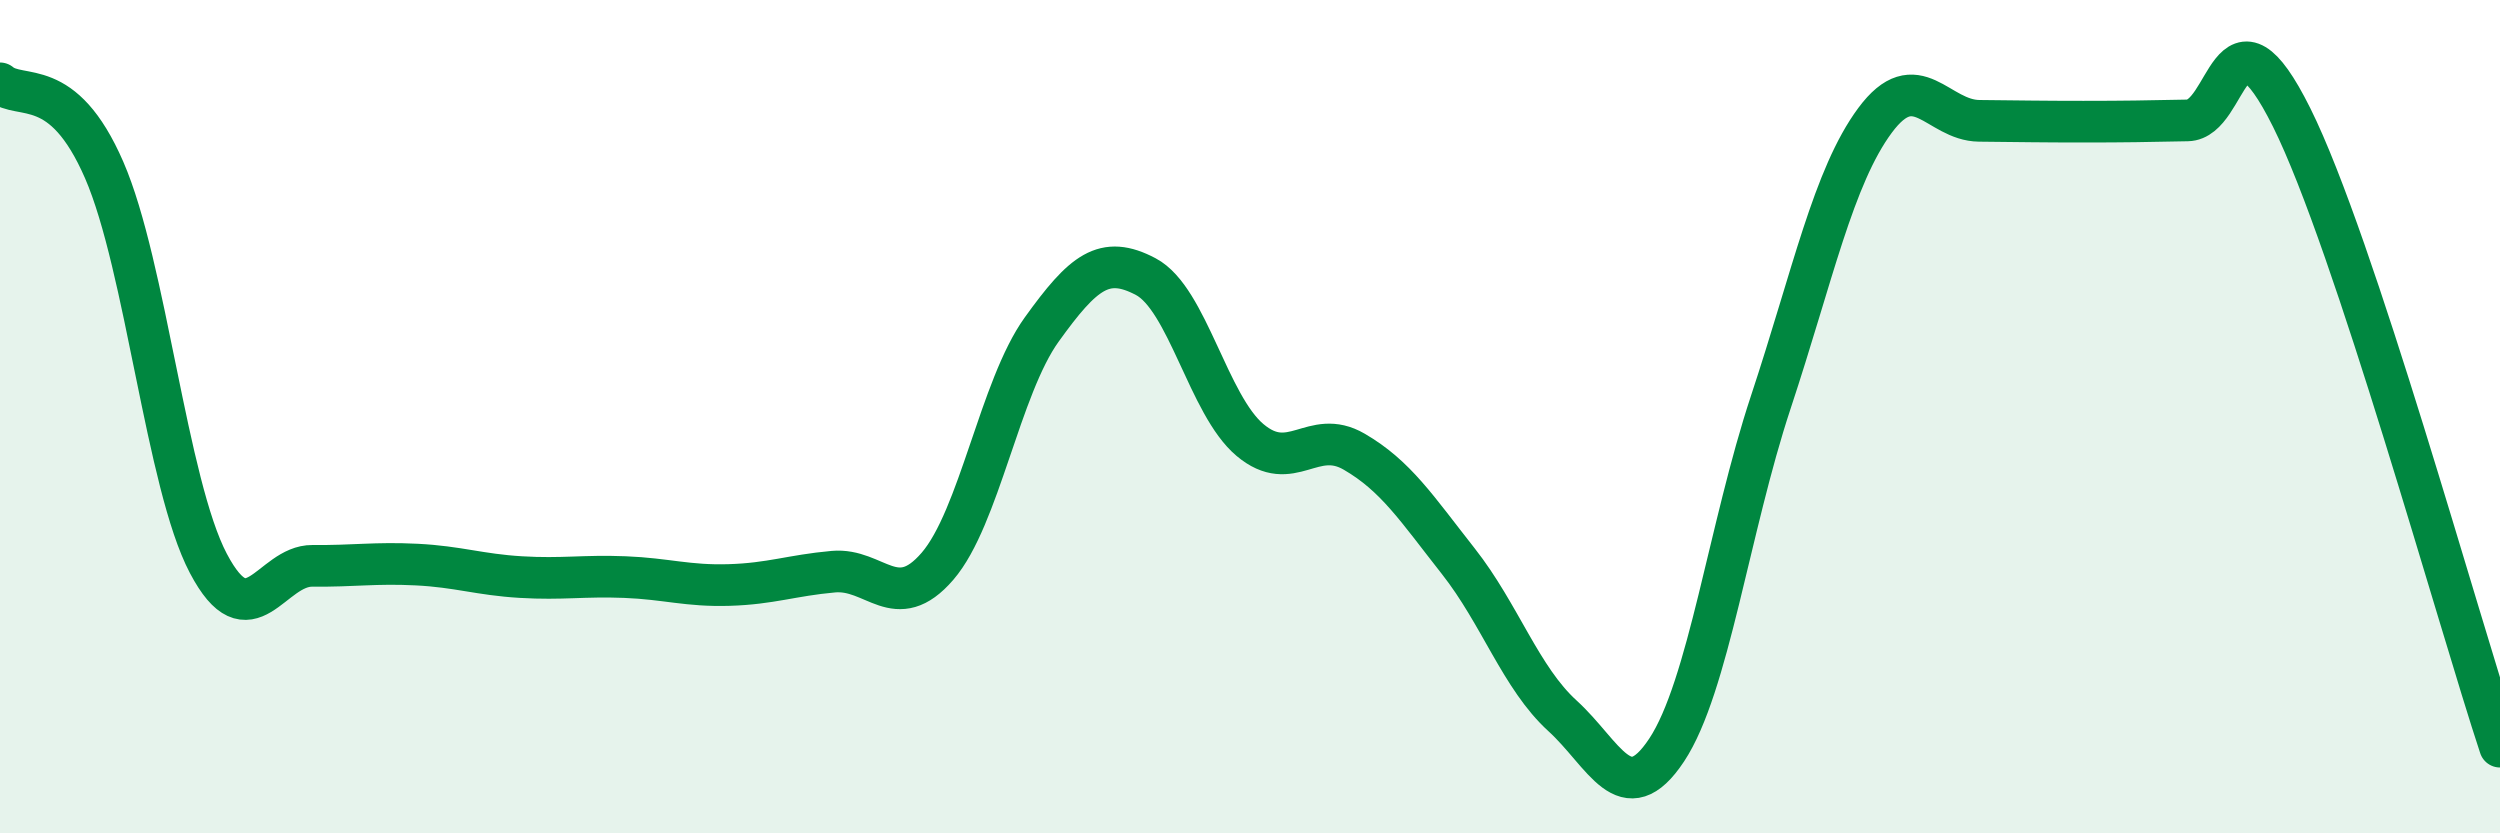 
    <svg width="60" height="20" viewBox="0 0 60 20" xmlns="http://www.w3.org/2000/svg">
      <path
        d="M 0,2 C 0.5,2.42 1.5,1.78 2.5,4.08 C 3.5,6.38 4,11.62 5,13.52 C 6,15.42 6.5,13.57 7.5,13.58 C 8.5,13.59 9,13.5 10,13.55 C 11,13.6 11.5,13.79 12.5,13.85 C 13.5,13.91 14,13.81 15,13.85 C 16,13.89 16.5,14.07 17.5,14.04 C 18.5,14.01 19,13.81 20,13.72 C 21,13.63 21.5,14.75 22.5,13.59 C 23.5,12.43 24,9.3 25,7.91 C 26,6.52 26.5,6.11 27.5,6.64 C 28.5,7.17 29,9.72 30,10.56 C 31,11.4 31.5,10.26 32.5,10.84 C 33.5,11.42 34,12.2 35,13.47 C 36,14.74 36.5,16.27 37.5,17.18 C 38.5,18.09 39,19.51 40,18 C 41,16.49 41.5,12.67 42.5,9.65 C 43.5,6.63 44,4.24 45,2.89 C 46,1.54 46.5,2.89 47.5,2.9 C 48.5,2.91 49,2.92 50,2.92 C 51,2.92 51.5,2.91 52.5,2.89 C 53.5,2.87 53.5,-0.19 55,2.82 C 56.5,5.83 59,14.9 60,17.92L60 20L0 20Z"
        fill="#008740"
        opacity="0.1"
        stroke-linecap="round"
        stroke-linejoin="round"
      />
      <path
        d="M 0,2 C 0.5,2.42 1.5,1.78 2.5,4.08 C 3.5,6.38 4,11.62 5,13.52 C 6,15.42 6.5,13.57 7.5,13.58 C 8.5,13.59 9,13.5 10,13.55 C 11,13.6 11.5,13.79 12.5,13.85 C 13.5,13.91 14,13.81 15,13.85 C 16,13.89 16.5,14.07 17.5,14.04 C 18.5,14.01 19,13.81 20,13.72 C 21,13.63 21.5,14.75 22.5,13.59 C 23.5,12.43 24,9.3 25,7.91 C 26,6.52 26.5,6.11 27.5,6.64 C 28.5,7.17 29,9.72 30,10.56 C 31,11.4 31.5,10.26 32.5,10.84 C 33.5,11.42 34,12.2 35,13.47 C 36,14.74 36.5,16.27 37.5,17.18 C 38.5,18.09 39,19.51 40,18 C 41,16.49 41.5,12.67 42.5,9.65 C 43.5,6.63 44,4.24 45,2.89 C 46,1.54 46.5,2.89 47.5,2.9 C 48.5,2.91 49,2.92 50,2.92 C 51,2.92 51.5,2.91 52.5,2.89 C 53.5,2.87 53.5,-0.19 55,2.82 C 56.5,5.83 59,14.9 60,17.92"
        stroke="#008740"
        stroke-width="1"
        fill="none"
        stroke-linecap="round"
        stroke-linejoin="round"
      />
    </svg>
  